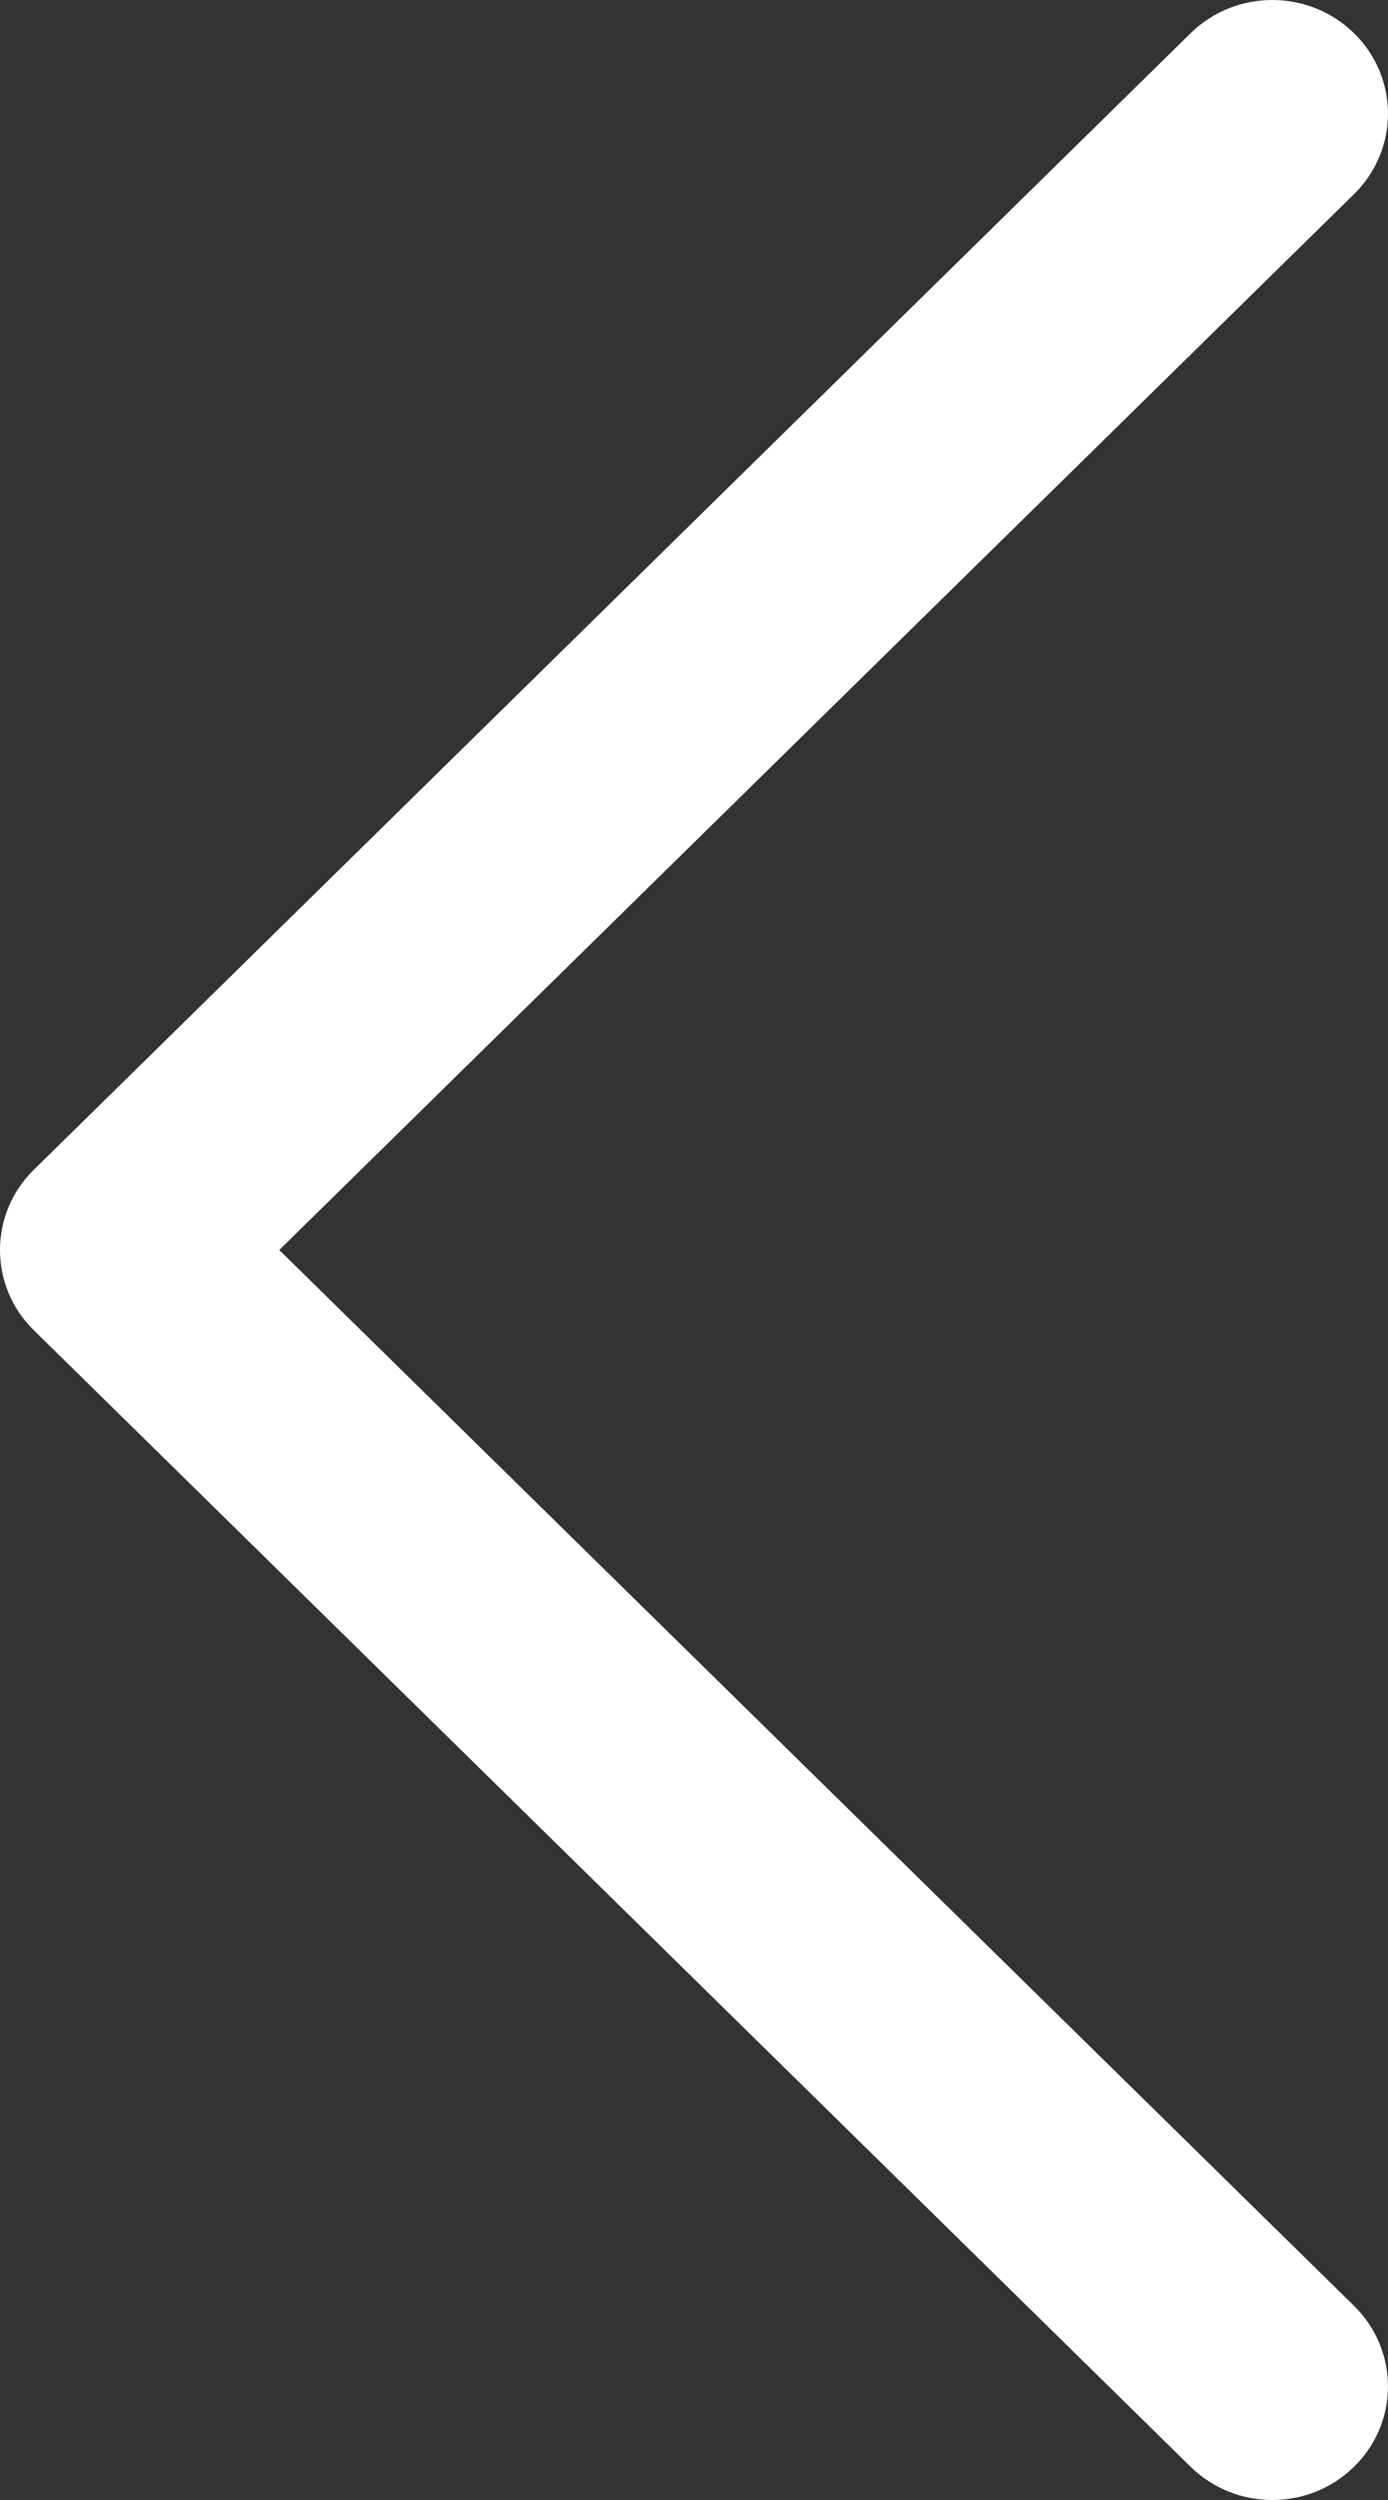 <svg width="10" height="18" viewBox="0 0 10 18" fill="none" xmlns="http://www.w3.org/2000/svg">
<rect x="0" y="0" width="10" height="18" fill="#333333" stroke="none"/>
<path d="M-1.34708e-06 9C-1.33793e-06 8.791 0.081 8.581 0.244 8.422L8.577 0.24C8.903 -0.08 9.43 -0.08 9.756 0.24C10.081 0.559 10.081 1.077 9.756 1.397L2.012 9L9.756 16.603C10.081 16.923 10.081 17.441 9.756 17.76C9.43 18.08 8.903 18.08 8.577 17.76L0.244 9.578C0.081 9.419 -1.35623e-06 9.209 -1.34708e-06 9Z" fill="white"/>
</svg>
